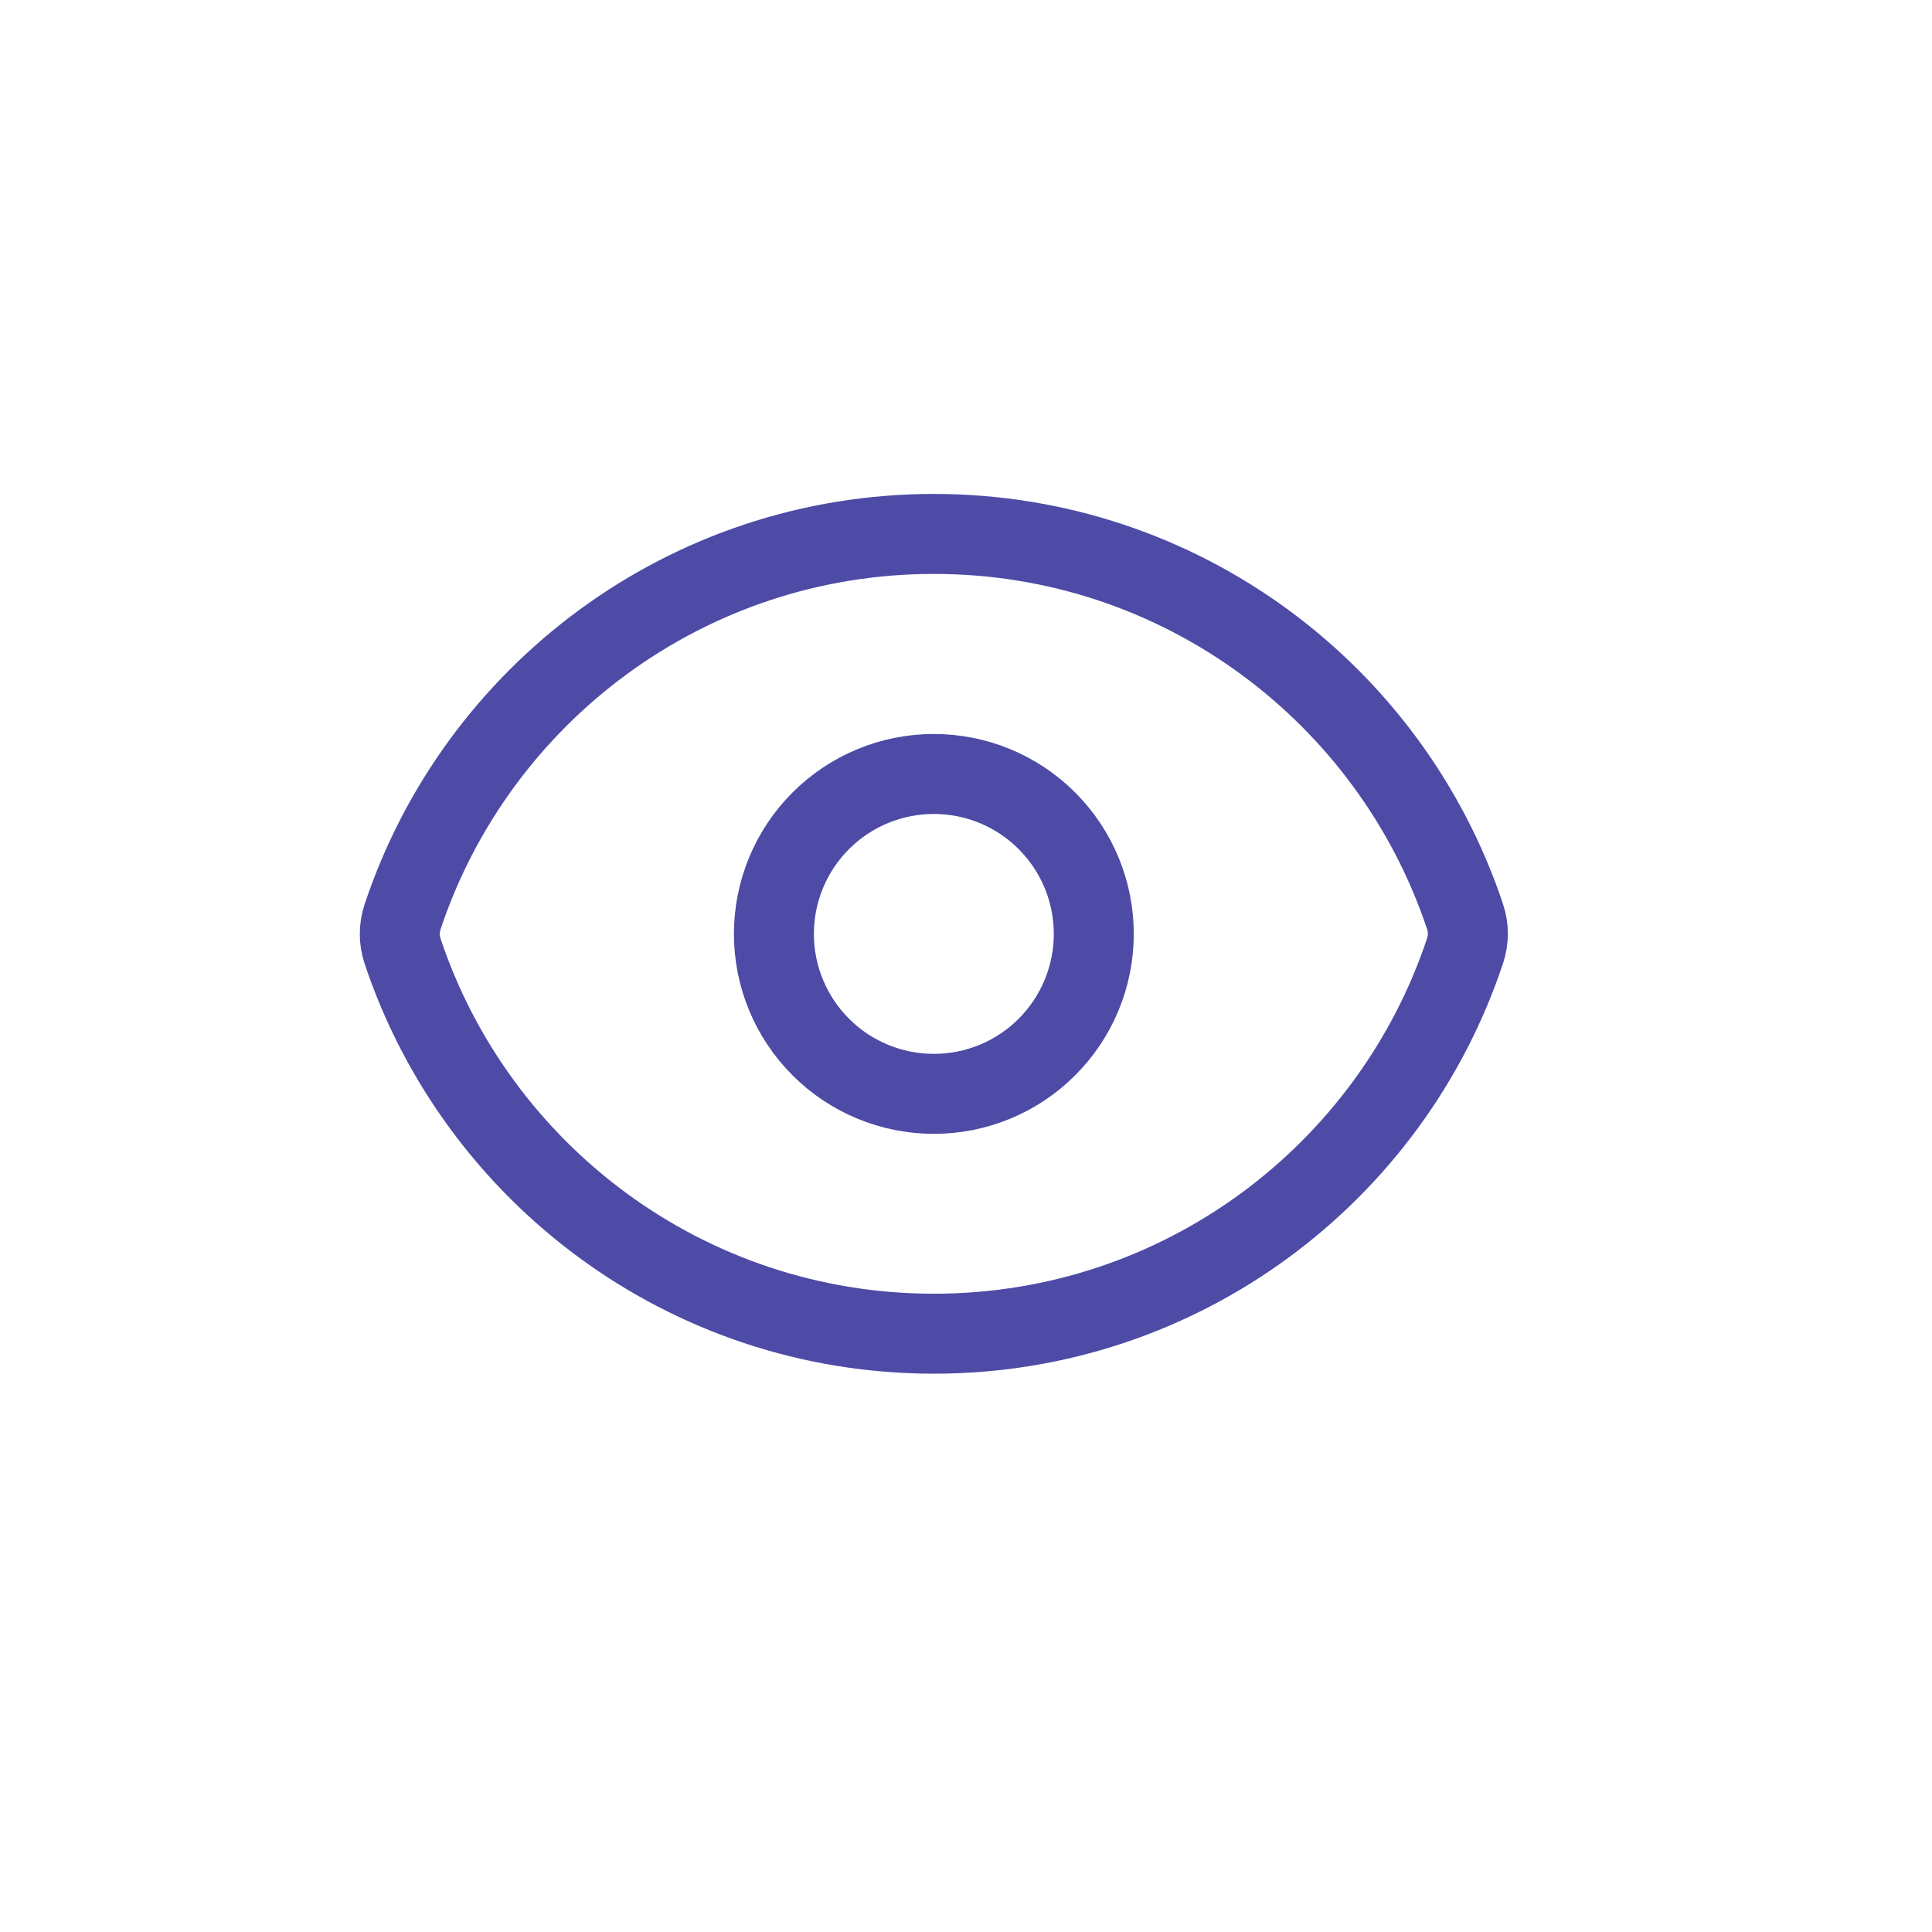 <svg width="28" height="28" viewBox="0 0 28 28" fill="none" xmlns="http://www.w3.org/2000/svg">
<path d="M15.852 13.535C15.852 14.15 15.608 14.739 15.173 15.174C14.739 15.609 14.149 15.853 13.534 15.853C12.919 15.853 12.329 15.609 11.895 15.174C11.46 14.739 11.216 14.15 11.216 13.535C11.216 12.92 11.46 12.331 11.895 11.896C12.329 11.461 12.919 11.217 13.534 11.217C14.149 11.217 14.739 11.461 15.173 11.896C15.608 12.331 15.852 12.92 15.852 13.535Z" stroke="#4D4BA6" stroke-width="1.159" stroke-linecap="round" stroke-linejoin="round"/>
<path d="M5.834 13.783C5.781 13.622 5.781 13.449 5.834 13.289C6.906 10.064 9.948 7.738 13.534 7.738C17.118 7.738 20.159 10.062 21.233 13.285C21.287 13.445 21.287 13.618 21.233 13.779C20.162 17.003 17.119 19.329 13.534 19.329C9.95 19.329 6.909 17.006 5.834 13.783Z" stroke="#4D4BA6" stroke-width="1.159" stroke-linecap="round" stroke-linejoin="round"/>
</svg>

